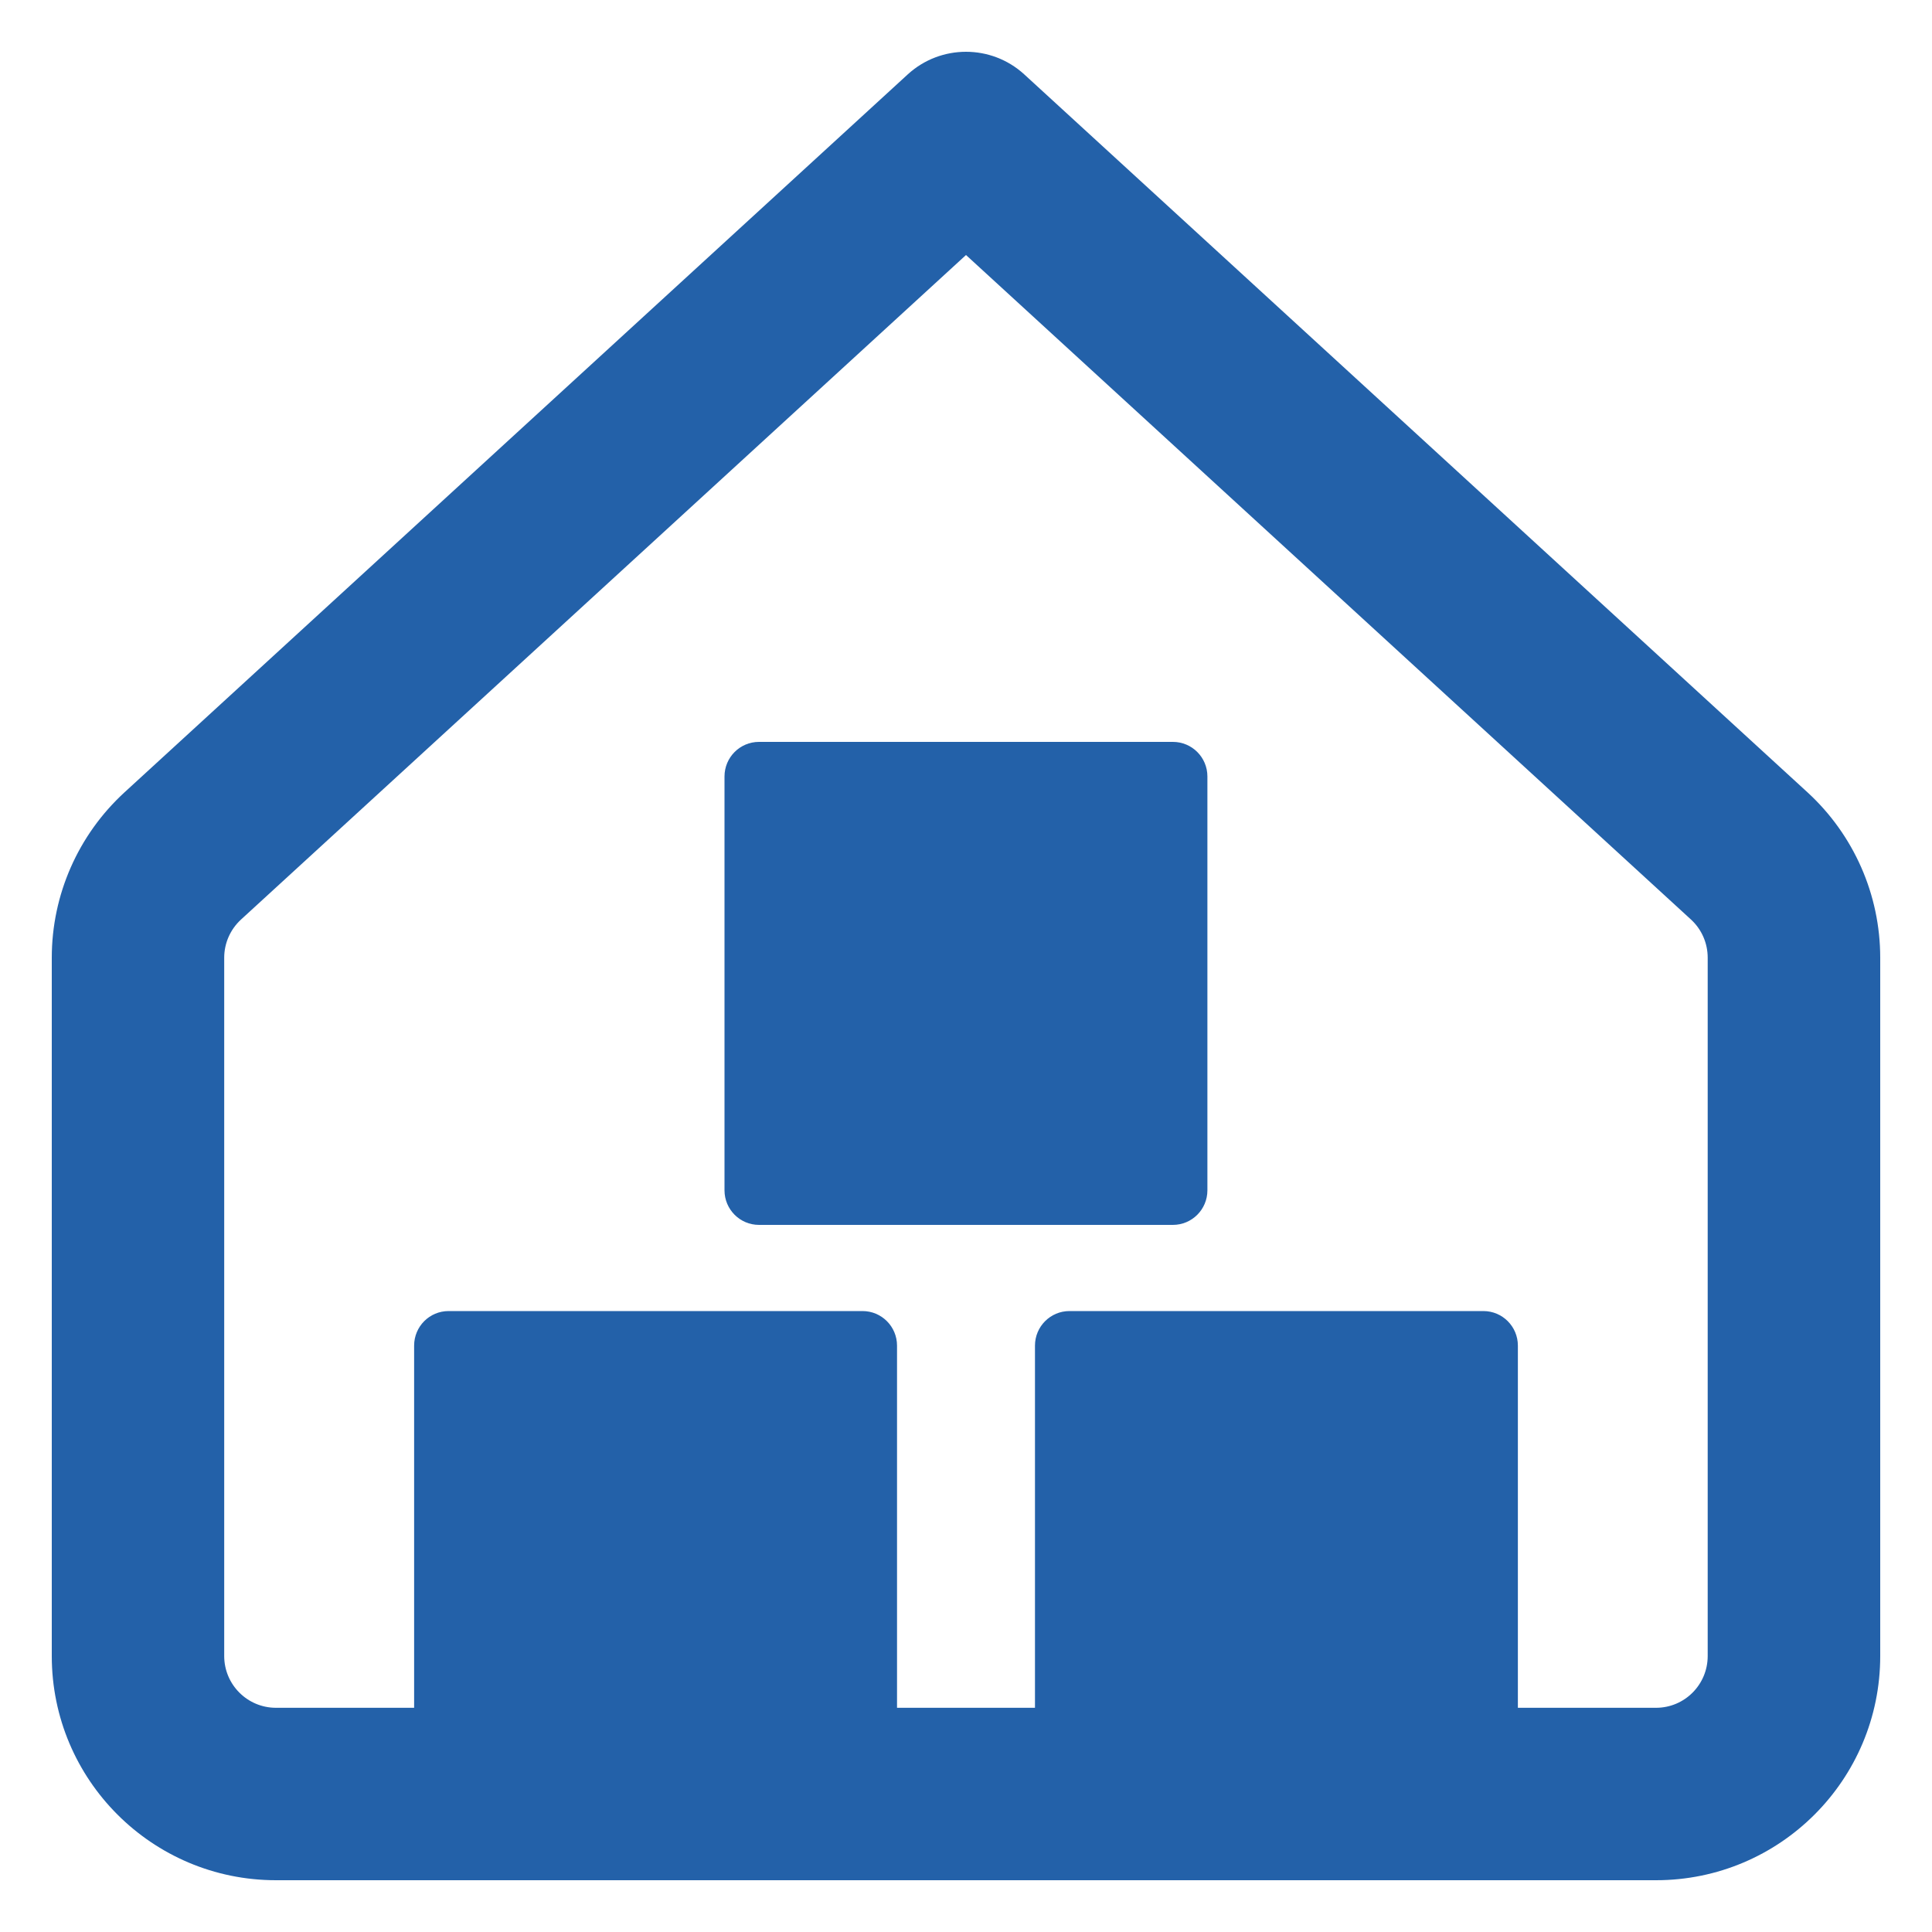 <svg width="20" height="20" viewBox="0 0 20 20" fill="none" xmlns="http://www.w3.org/2000/svg">
    <path fill-rule="evenodd" clip-rule="evenodd" d="M10.603 0.77C10.262 0.458 9.738 0.458 9.397 0.77L1.288 8.203C0.809 8.643 0.536 9.263 0.536 9.914V17.143C0.536 18.425 1.575 19.464 2.857 19.464H17.143C18.425 19.464 19.464 18.425 19.464 17.143V9.914C19.464 9.263 19.191 8.643 18.712 8.203L10.603 0.77ZM2.495 9.519L10 2.64L17.505 9.519C17.616 9.621 17.678 9.764 17.678 9.914V17.143C17.678 17.439 17.439 17.679 17.143 17.679H15.713V13.93C15.713 13.732 15.553 13.572 15.356 13.572H11.071C10.874 13.572 10.714 13.732 10.714 13.93V17.679H9.286V13.93C9.286 13.732 9.126 13.572 8.929 13.572H4.644C4.446 13.572 4.287 13.732 4.287 13.93V17.679H2.857C2.561 17.679 2.321 17.439 2.321 17.143V9.914C2.321 9.764 2.384 9.621 2.495 9.519ZM7.5 8.038C7.5 7.84 7.66 7.68 7.857 7.68H12.142C12.339 7.68 12.499 7.84 12.499 8.038V12.322C12.499 12.52 12.339 12.68 12.142 12.68H7.857C7.66 12.68 7.5 12.52 7.5 12.322V8.038Z" fill="#2361A9"/>
</svg>
